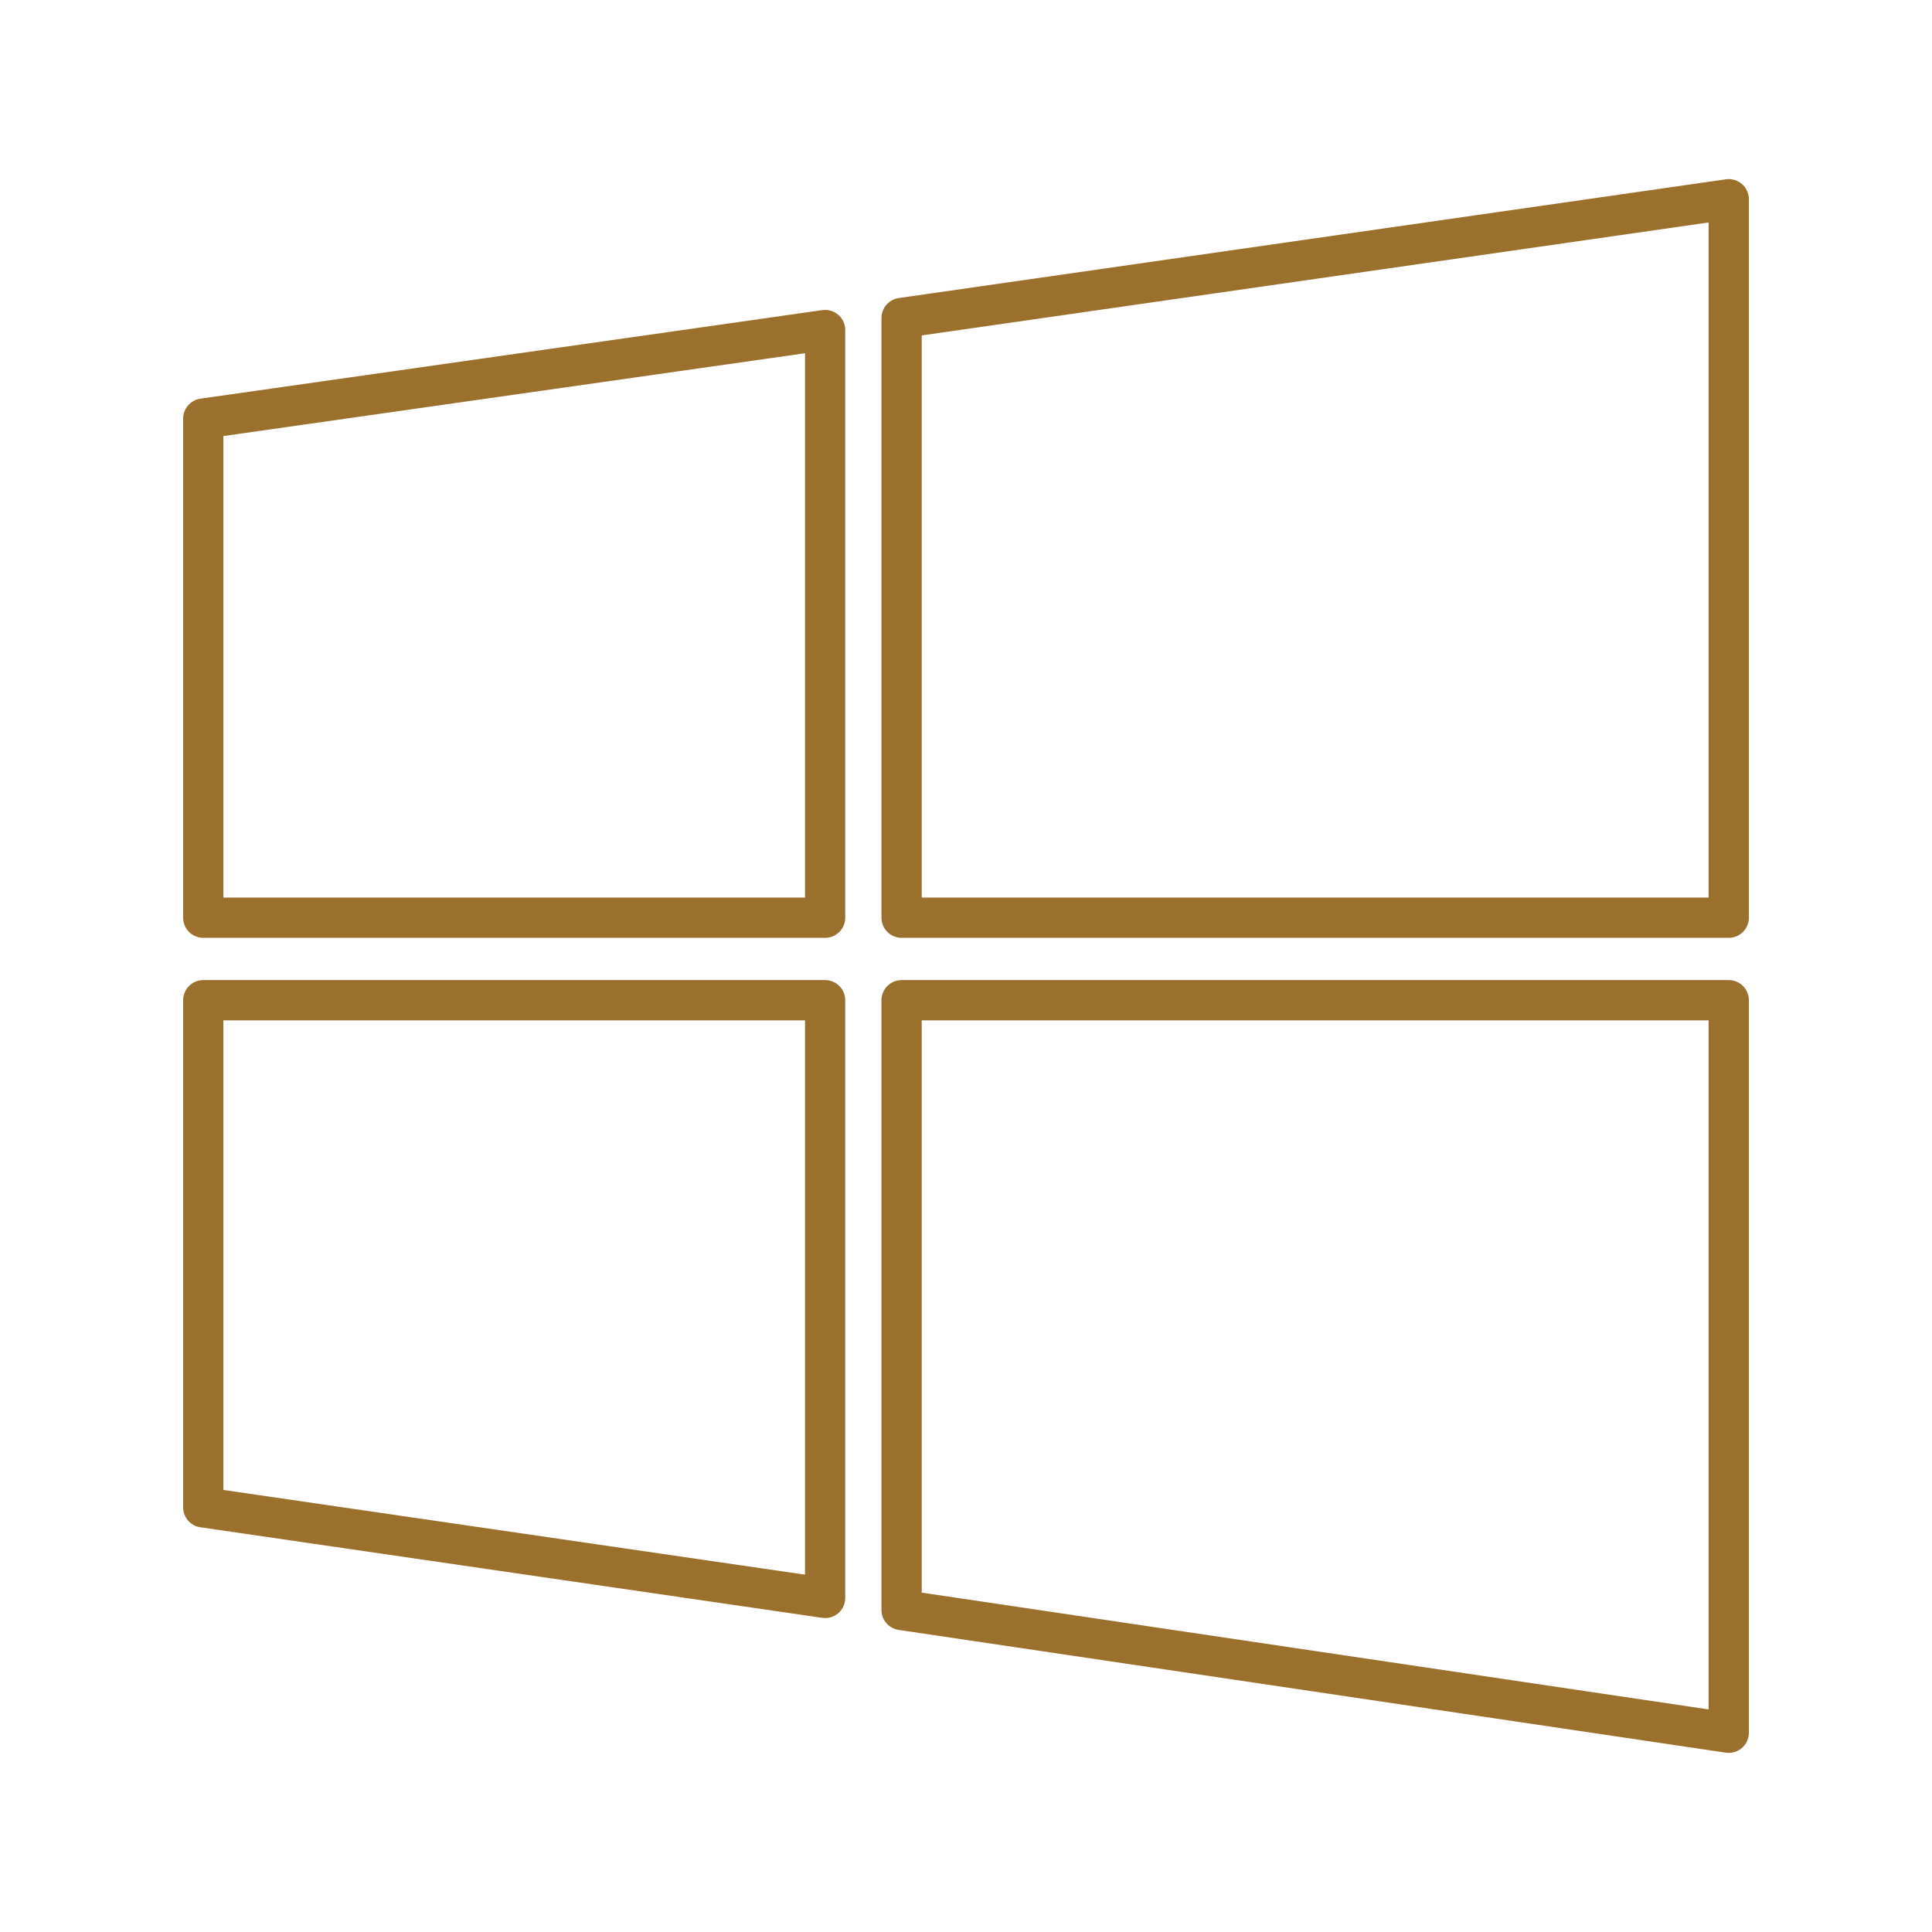 <?xml version="1.0" encoding="utf-8"?>
<!-- Generator: Adobe Illustrator 27.6.1, SVG Export Plug-In . SVG Version: 6.00 Build 0)  -->
<svg version="1.1" id="Layer_1" xmlns="http://www.w3.org/2000/svg" xmlns:xlink="http://www.w3.org/1999/xlink" x="0px" y="0px"
	 viewBox="0 0 96 96" style="enable-background:new 0 0 96 96;" xml:space="preserve">
<style type="text/css">
	.st0{fill:none;stroke:#9B702C;stroke-width:2;stroke-linecap:round;stroke-linejoin:round;stroke-miterlimit:10;}
</style>
<g>
	<polygon class="st0" points="41,16.4 10.1,20.8 10.1,45.6 41,45.6 	"/>
	<polygon class="st0" points="85.9,45.6 85.9,9.9 44.8,15.8 44.8,45.6 	"/>
	<polygon class="st0" points="10.1,49.7 10.1,74.9 41,79.4 41,49.7 	"/>
	<polygon class="st0" points="44.8,80 85.9,86.1 85.9,49.7 44.8,49.7 	"/>
</g>
</svg>
